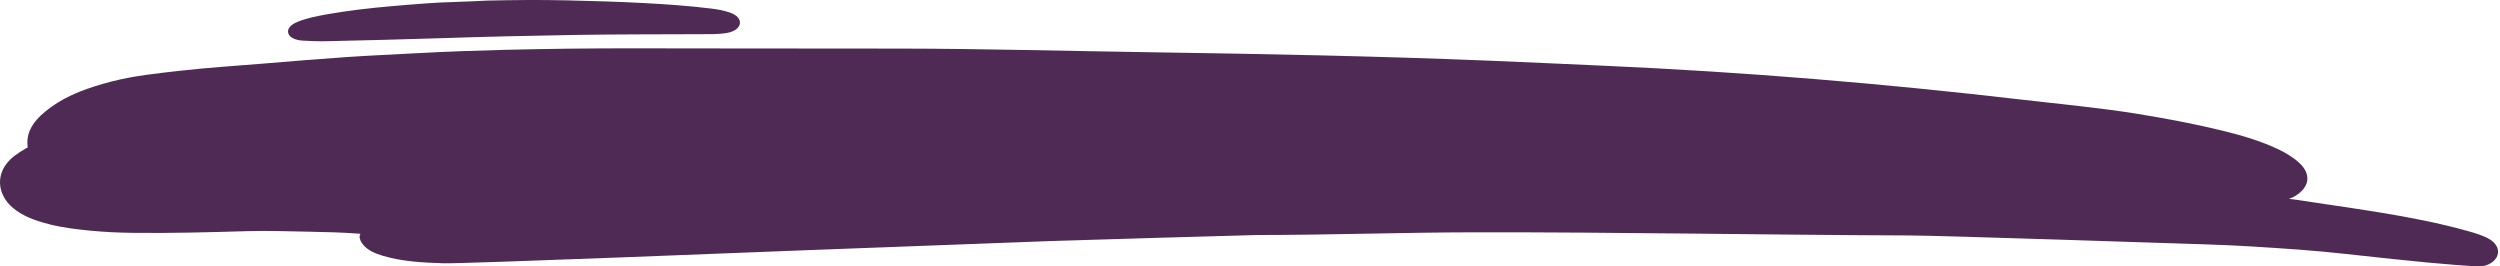 <?xml version="1.0" encoding="UTF-8"?> <svg xmlns="http://www.w3.org/2000/svg" width="657" height="70" viewBox="0 0 657 70" fill="none"> <path d="M501.866 61.878C463.754 61.738 425.614 60.996 387.474 61.05C368.461 61.082 349.42 61.76 330.45 61.76C326.708 61.846 281.557 63.136 275.735 63.362C267.706 63.674 217.149 65.566 210.868 65.792C204.344 66.029 122.143 69.352 116.594 69.19C111.188 69.029 105.768 68.749 100.649 67.233C98.628 66.631 96.749 65.846 95.516 64.416C94.885 63.674 94.441 62.878 94.513 61.996C94.541 61.738 94.756 61.448 94.756 61.448C94.756 61.448 93.953 61.383 93.652 61.362C89.795 61.082 85.909 60.986 82.038 60.91C76.332 60.803 70.611 60.588 64.904 60.749C54.91 61.039 44.902 61.319 34.908 61.19C31.151 61.147 27.395 60.975 23.652 60.609C20.039 60.254 16.44 59.824 12.985 58.942C9.257 57.996 5.744 56.749 3.134 54.404C-0.364 51.254 -1.053 46.694 1.672 43.081C2.976 41.35 4.611 40.307 6.733 39.049C6.905 38.952 7.307 38.715 7.307 38.715C7.307 38.715 7.249 38.457 7.235 38.307C6.805 34.059 9.558 30.93 13.443 28.124C17.974 24.844 23.495 22.93 29.345 21.413C35.18 19.908 41.26 19.284 47.325 18.596C54.58 17.768 61.878 17.317 69.162 16.714C76.374 16.123 83.587 15.51 90.813 15.015C97.108 14.585 103.417 14.316 109.726 13.972C117.282 13.564 124.867 13.295 132.438 13.101C138.073 12.961 143.722 12.865 149.357 12.789C161.444 12.639 173.56 12.725 185.647 12.725C202.624 12.725 219.615 12.736 236.591 12.768C258.386 12.8 280.166 13.402 301.96 13.725C331.87 14.166 361.665 14.736 391.532 15.951C401.612 16.36 411.692 16.843 421.757 17.284C458.621 18.93 494.883 21.94 531.36 26.188C541.368 27.36 551.534 28.285 561.441 29.876C569.098 31.113 576.683 32.532 584.139 34.36C589.129 35.586 594.018 37.017 598.506 39.124C600.714 40.156 602.722 41.372 604.356 42.909C605.116 43.619 605.718 44.436 606.062 45.307C606.378 46.092 606.464 46.931 606.292 47.737C606.12 48.555 605.675 49.329 605.044 50.017C604.371 50.748 603.51 51.383 602.521 51.867C602.205 52.017 601.89 52.136 601.56 52.265C601.56 52.265 602.793 52.404 603.08 52.447C610.364 53.555 617.677 54.587 624.946 55.759C632.961 57.06 640.905 58.577 648.604 60.738C650.554 61.287 652.504 61.856 654.182 62.824C655.573 63.631 656.505 64.857 656.49 66.19C656.476 67.534 655.516 68.76 653.996 69.47C653.637 69.642 653.236 69.771 652.82 69.868C651.673 70.104 650.483 69.964 649.321 69.9C648.06 69.825 646.812 69.739 645.55 69.642C643.041 69.448 640.532 69.233 638.037 68.997C635.528 68.76 633.033 68.502 630.538 68.244C629.965 68.19 629.391 68.126 628.817 68.072C620.645 67.233 612.5 66.201 604.27 65.609C596.011 65.018 587.752 64.459 579.45 64.212C572.095 63.996 510.526 61.91 501.866 61.878Z" fill="#4F2A55"></path> <path d="M127.963 0.155C134.903 0.004 141.828 -0.071 148.753 0.09C155.607 0.252 162.475 0.434 169.329 0.811C175.251 1.133 181.144 1.531 187.008 2.263C188.686 2.478 190.32 2.768 191.855 3.316C193.59 3.929 194.622 4.951 194.435 6.22C194.278 7.36 192.959 8.317 191.138 8.639C188.628 9.08 186.062 8.973 183.51 8.983C172.77 9.037 162.031 9.005 151.291 9.177C139.362 9.37 127.447 9.65 115.517 10.048C105.609 10.37 95.687 10.607 85.765 10.833C83.715 10.876 81.664 10.79 79.628 10.682C77.449 10.564 76.029 9.779 75.743 8.682C75.456 7.596 76.316 6.499 78.209 5.736C80.632 4.757 83.284 4.23 85.937 3.757C91.687 2.746 97.508 2.08 103.358 1.585C108.893 1.112 114.427 0.628 120.005 0.499C122.658 0.434 125.31 0.273 127.963 0.155Z" fill="#4F2A55"></path> </svg> 